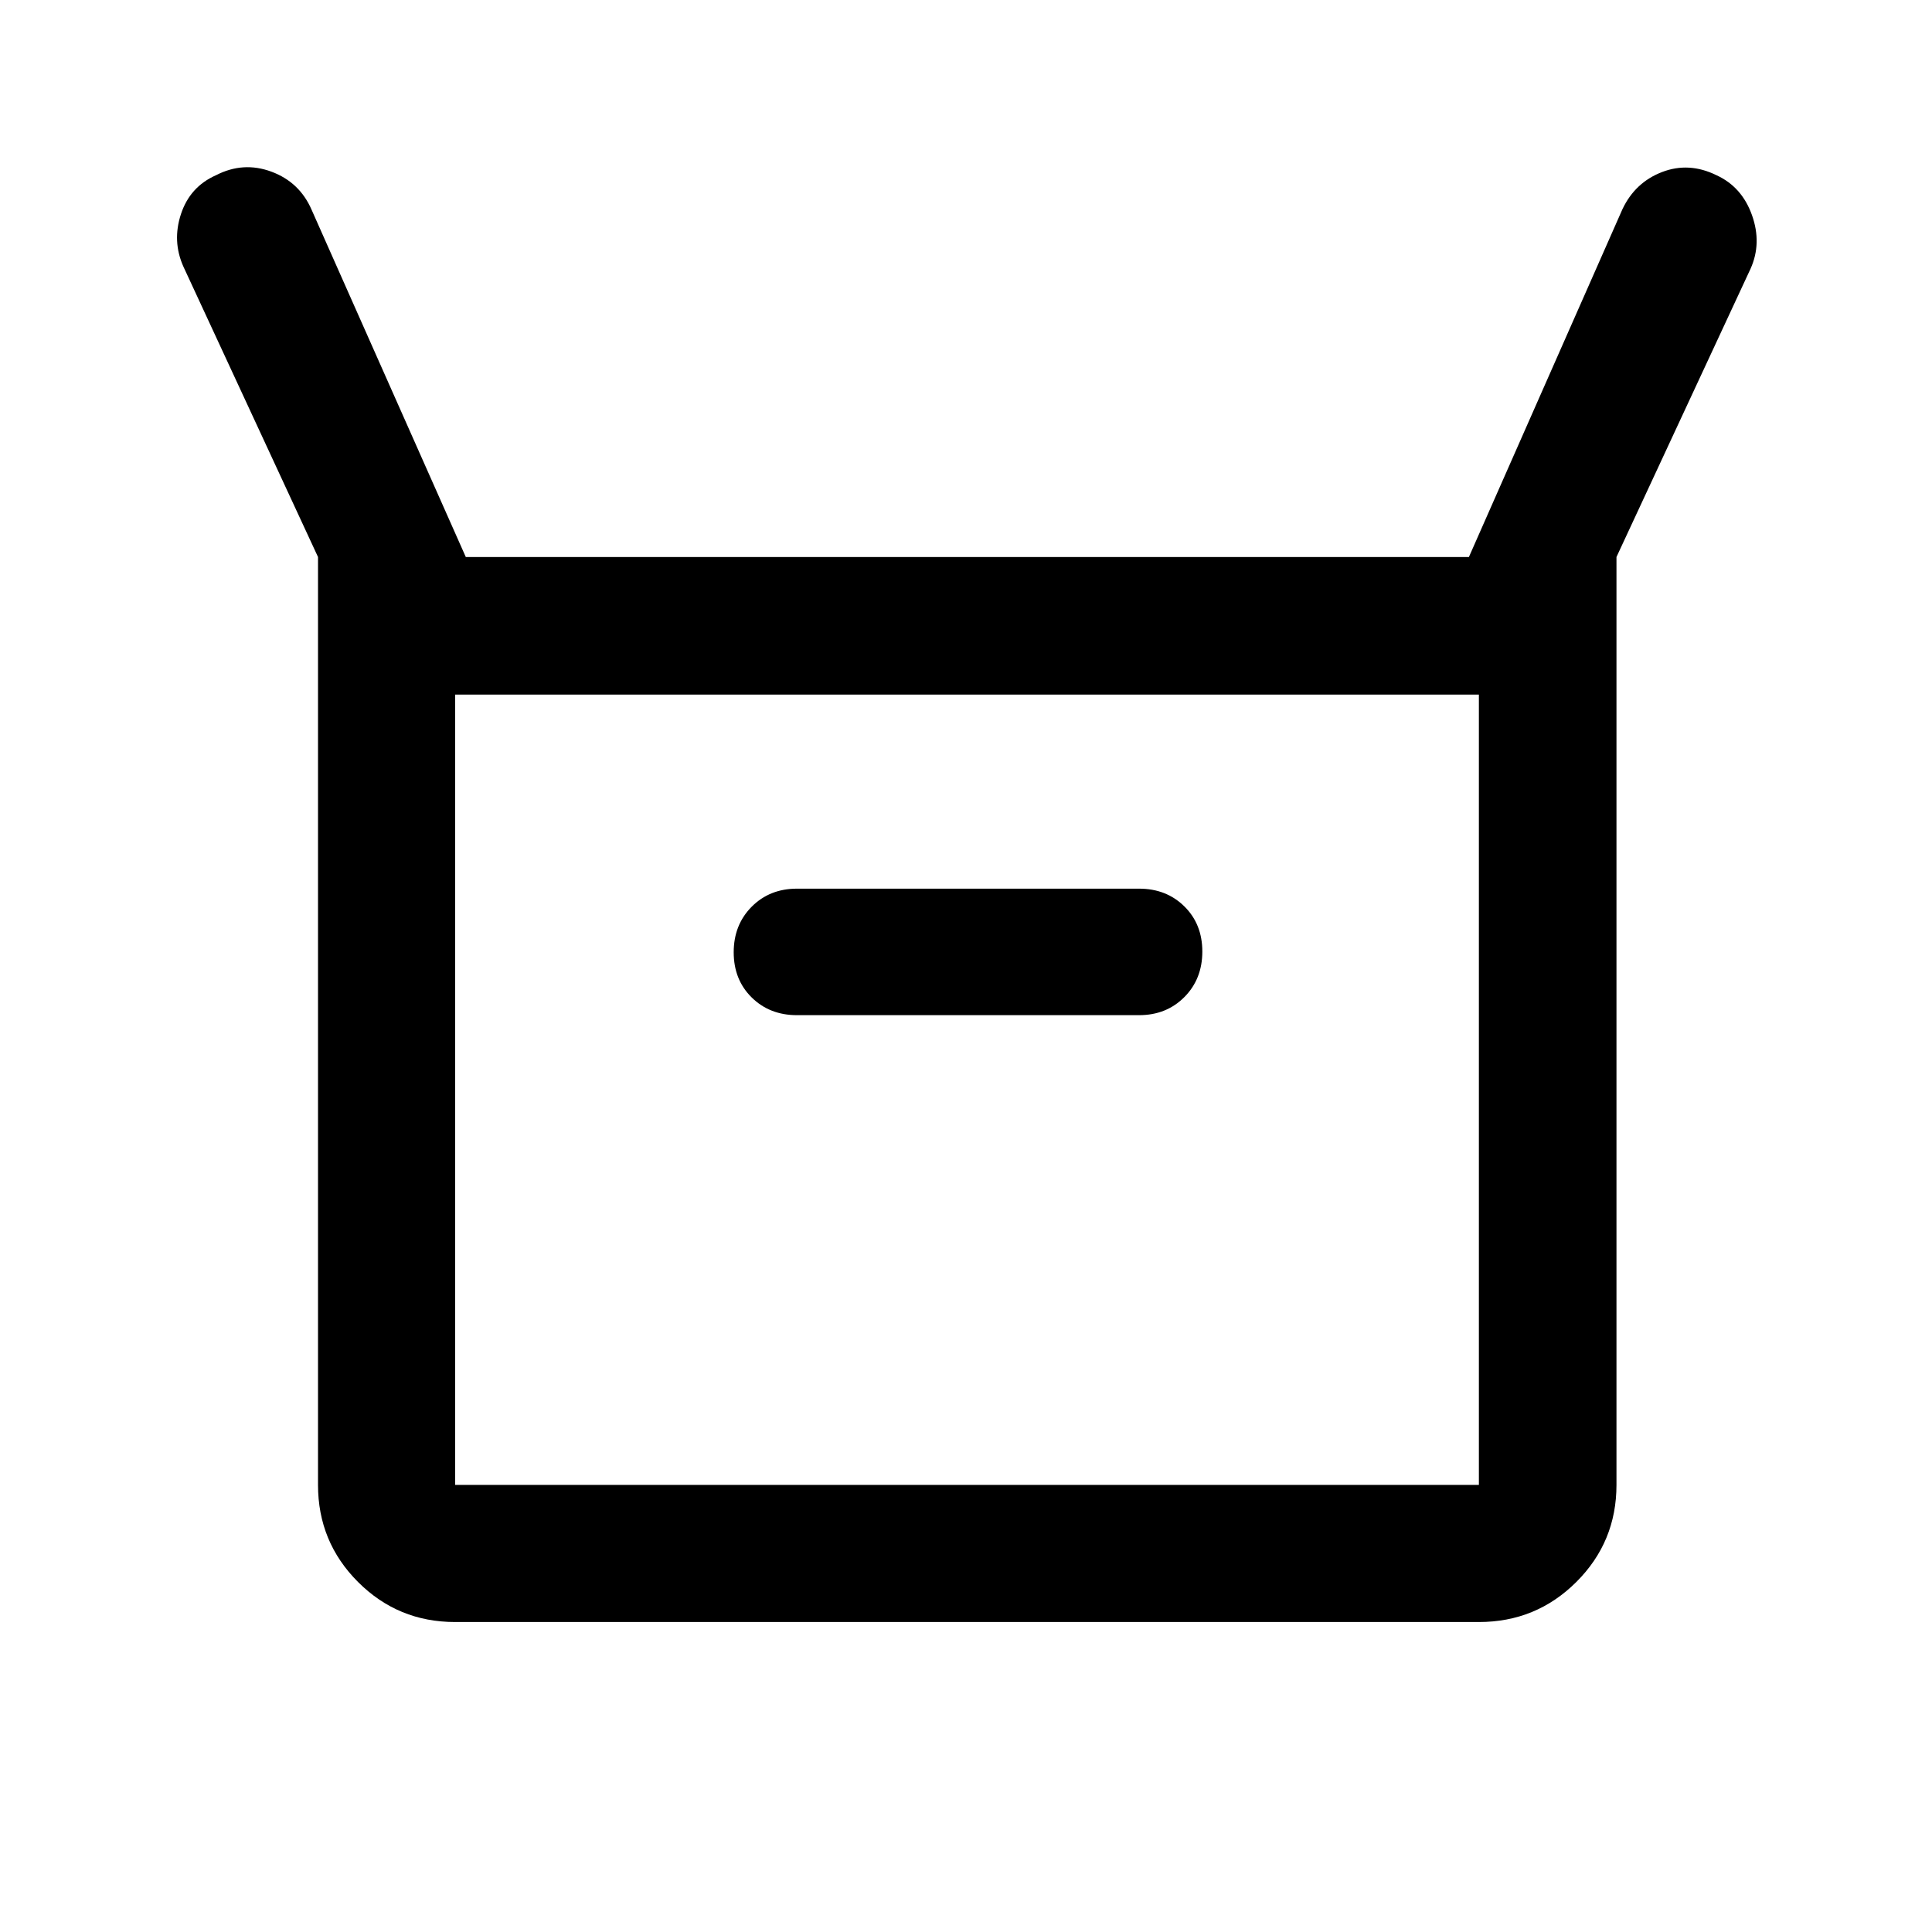<svg viewBox="0 -960 960 960" height="100%" width="100%" xmlns="http://www.w3.org/2000/svg"><path d="M158.02-222.15v-461.07L91.17-827.43q-5.71-12.68-1.24-26.23 4.48-13.56 17.4-19.27 13.52-6.96 27.53-1.77 14 5.19 19.97 18.92l76.62 172.56h498.44l76.28-172.8q6.3-13.34 19.69-18.49 13.38-5.14 27.05 1.58 12.62 5.77 17.63 19.8 5 14.02-.71 26.7l-66.61 143.21v461.07q0 28.35-19.96 48.24t-48.41 19.89h-508.7q-28.35 0-48.24-19.89t-19.89-48.24ZM396-455.57h170q13.56 0 22.5-8.98 8.93-8.99 8.93-22.63 0-13.63-8.93-22.44-8.94-8.81-22.5-8.81H396q-13.56 0-22.5 8.98-8.93 8.99-8.93 22.63 0 13.63 8.93 22.44 8.94 8.81 22.5 8.81ZM226.15-222.15h508.7v-392.7h-508.7v392.7Zm0 0v-392.7 392.7Z" fill="currentColor"></path></svg>